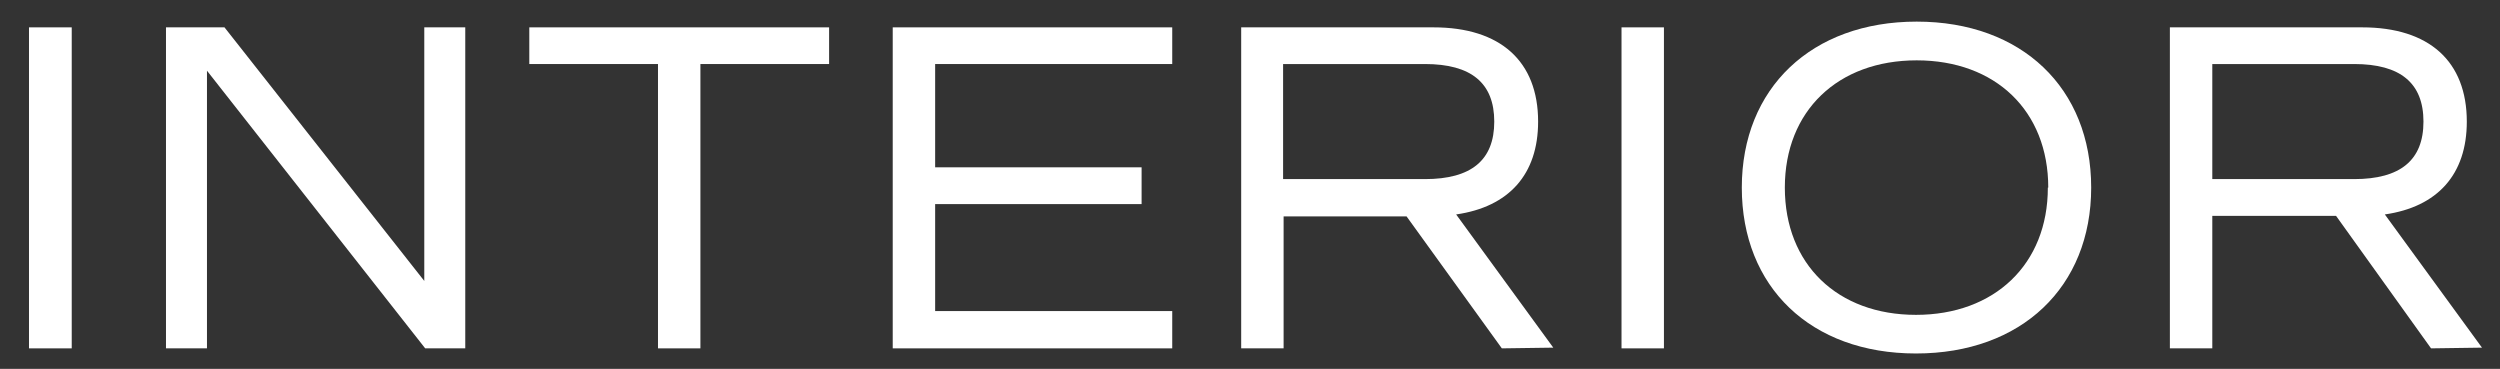 <svg id="レイヤー_1" data-name="レイヤー 1" xmlns="http://www.w3.org/2000/svg" width="244" height="36" viewBox="0 0 244 36">
  <rect x="0" y="0" width="244" height="36" fill="#333333" stroke="none"/>
  <g>
    <path d="M2.83,2.67H7V34H2.83Z" fill="#fff"/>
    <path d="M45.41,2.67V34H41.5L20.2,6.9V34h-4V2.67h5.71l19.5,24.75V2.67Z" fill="#fff"/>
    <path d="M80.92,6.25H68.36V34H64.22V6.25H51.66V2.67H80.92Z" fill="#fff"/>
    <path d="M91.27,6.25V16.33h20.15v3.59H91.27V30.36h23.14V34H87.13V2.67h27.28V6.25Z" fill="#fff"/>
    <path d="M146.58,34l-9.3-12.88h-12V34h-4.14V2.67h18.77c6.53,0,10.21,3.31,10.21,9.2,0,5.15-2.85,8.32-8,9.06l9.48,13ZM125.23,17.48h13.85c4.51,0,6.76-1.84,6.76-5.61s-2.25-5.62-6.76-5.62H125.23Z" fill="#fff"/>
    <path d="M158.26,2.67h4.14V34h-4.14Z" fill="#fff"/>
    <path d="M170,18.31c0-9.71,6.81-16.2,17.07-16.2S204.1,8.6,204.1,18.31,197.29,34.5,187,34.5,170,28,170,18.31Zm29.91,0c0-7.5-5.16-12.42-12.84-12.42S174.2,10.81,174.2,18.31,179.35,30.73,187,30.73,199.87,25.81,199.87,18.31Z" fill="#fff"/>
    <path d="M237.27,34,228,21.07H215.92V34h-4.14V2.67h18.77c6.53,0,10.21,3.31,10.21,9.2,0,5.15-2.85,8.32-8,9.06l9.48,13ZM215.92,17.48h13.85c4.5,0,6.76-1.84,6.76-5.61s-2.26-5.62-6.76-5.62H215.92Z" fill="#fff"/>
  </g>
</svg>
